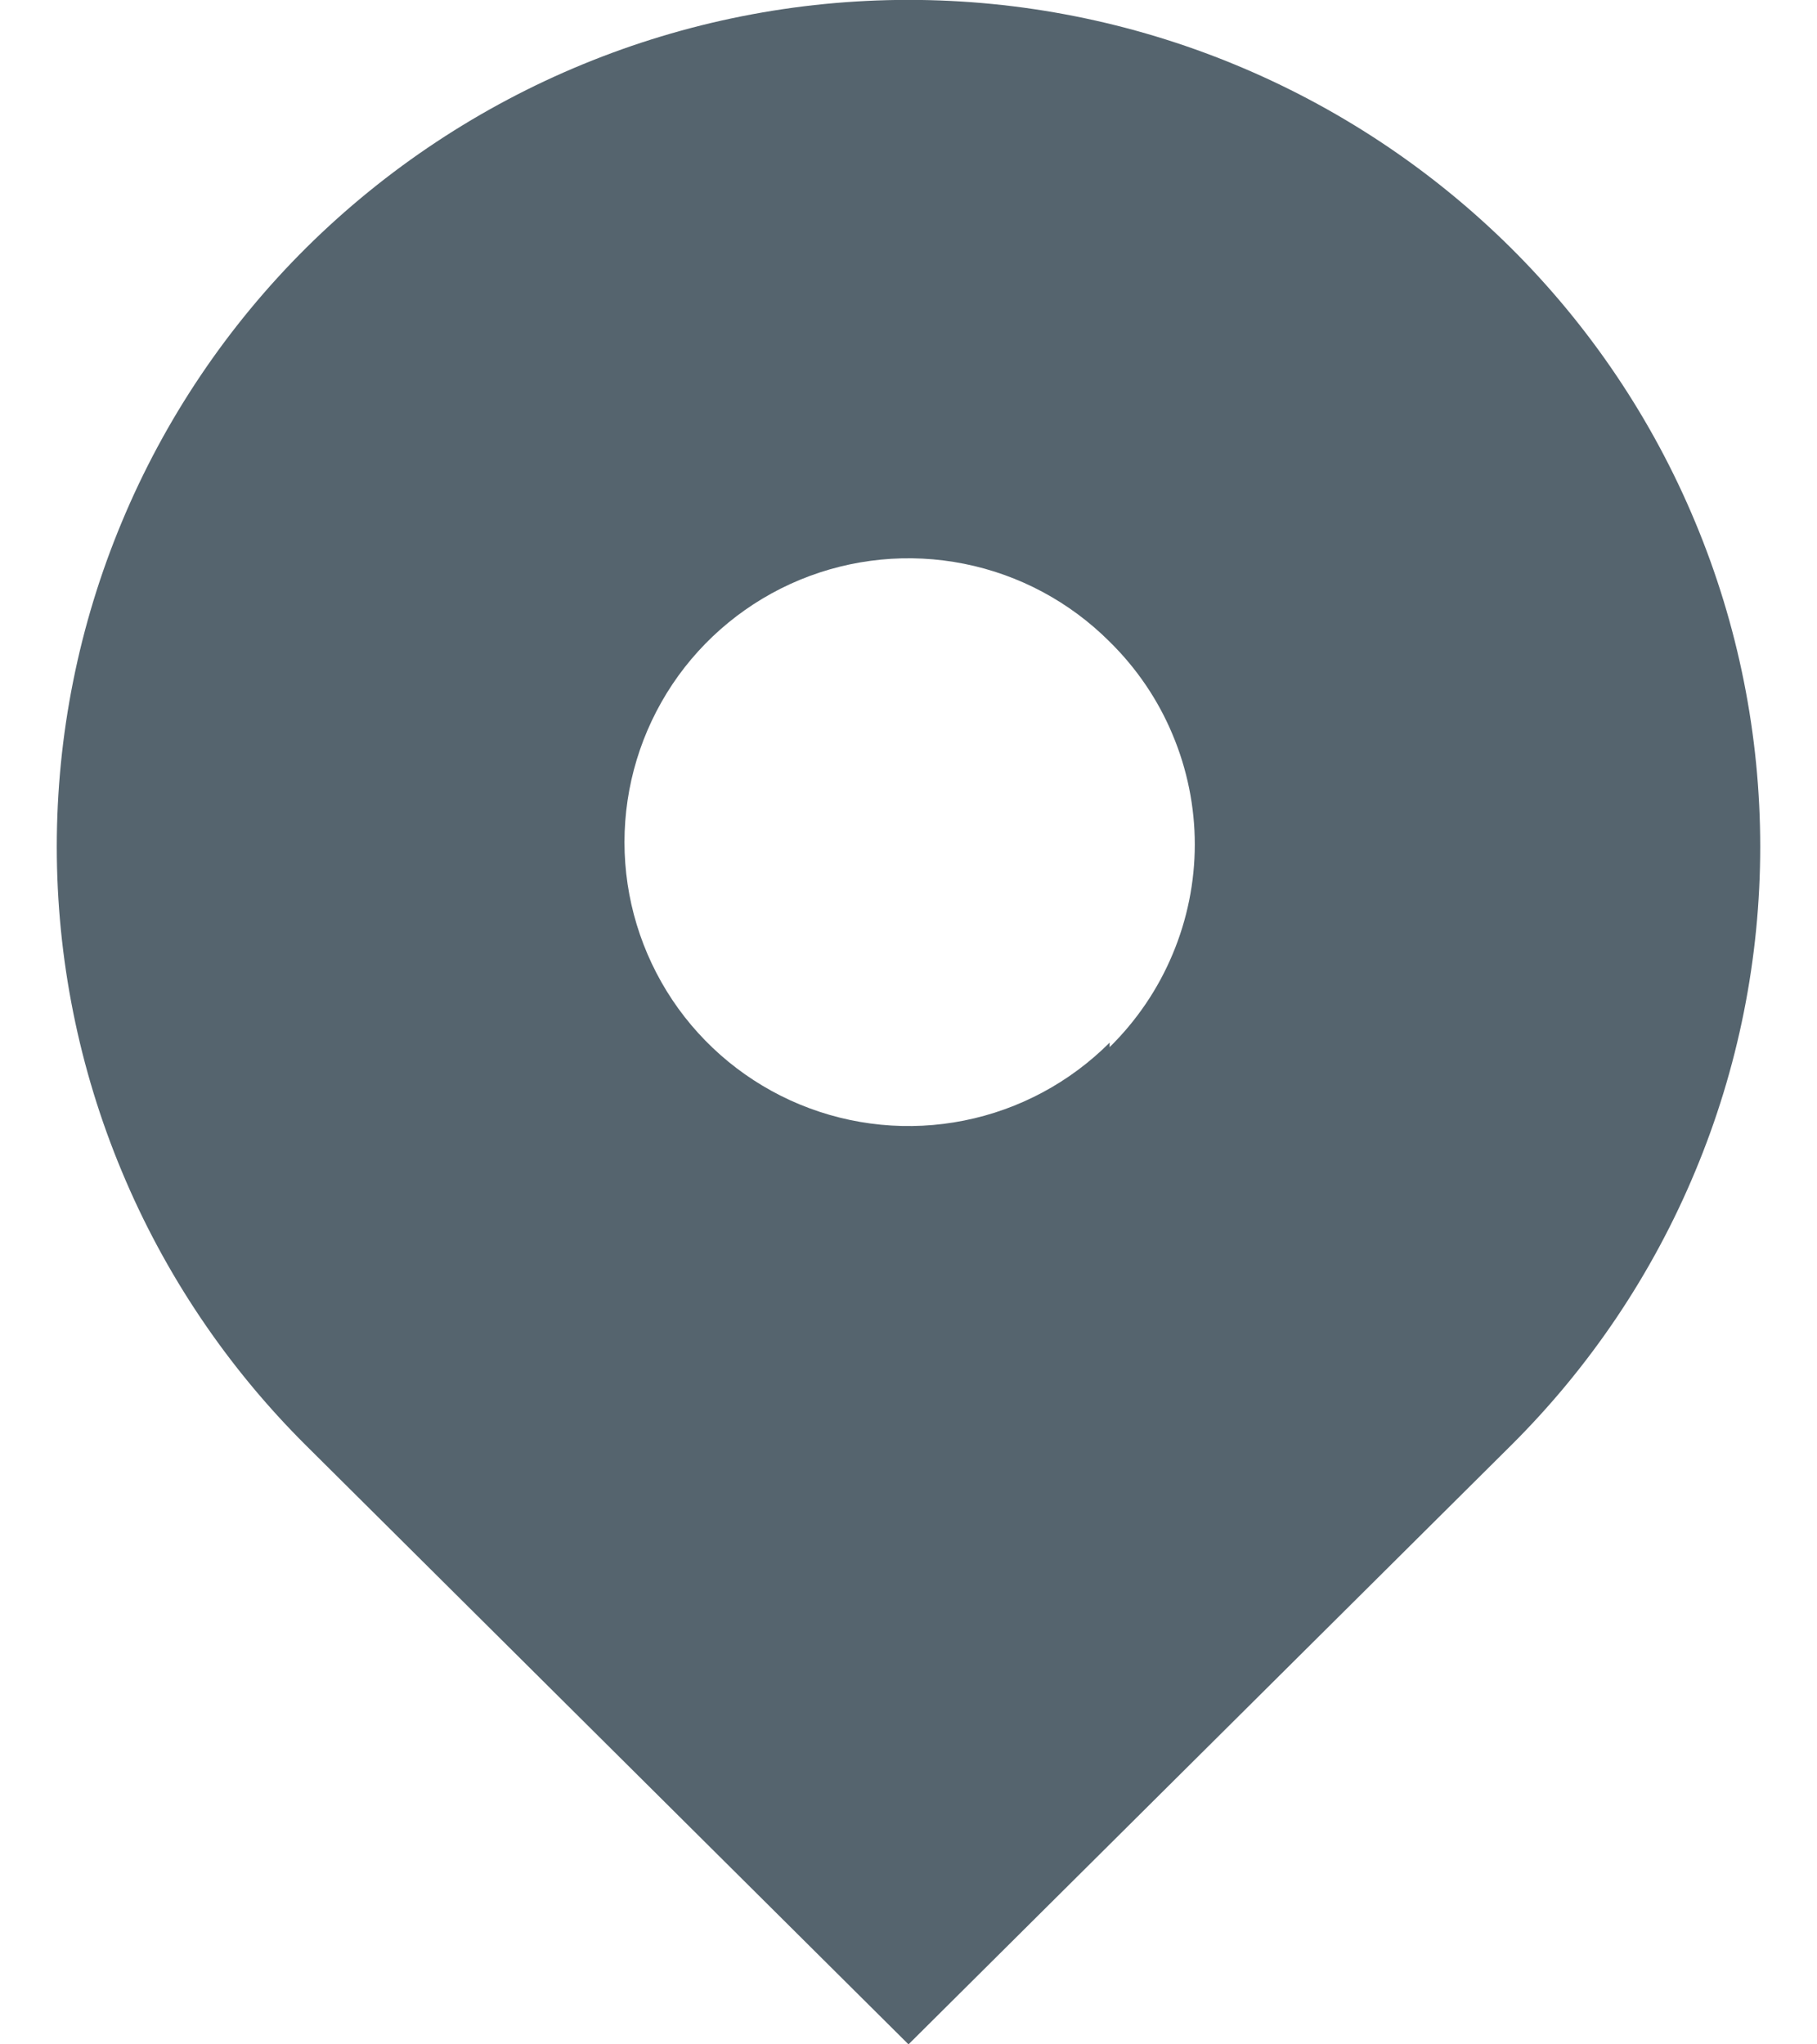 <svg width="16" height="18" viewBox="0 0 16 18" fill="none" xmlns="http://www.w3.org/2000/svg">
<path d="M13.302 2.18C11.891 0.783 9.986 -0.001 8 -0.001C6.014 -0.001 4.109 0.783 2.698 2.18C2.002 2.871 1.449 3.692 1.072 4.598C0.694 5.503 0.5 6.474 0.5 7.455C0.5 8.436 0.694 9.407 1.072 10.312C1.449 11.218 2.002 12.039 2.698 12.73L8 18L13.302 12.73C13.998 12.039 14.551 11.218 14.928 10.312C15.306 9.407 15.5 8.436 15.5 7.455C15.5 6.474 15.306 5.503 14.928 4.598C14.551 3.692 13.998 2.871 13.302 2.18ZM9.771 9.18C9.421 9.53 8.976 9.769 8.49 9.866C8.005 9.963 7.502 9.914 7.044 9.725C6.587 9.536 6.196 9.216 5.921 8.805C5.646 8.393 5.499 7.91 5.499 7.415C5.499 6.92 5.646 6.437 5.921 6.025C6.196 5.614 6.587 5.294 7.044 5.105C7.502 4.916 8.005 4.867 8.49 4.964C8.976 5.061 9.421 5.3 9.771 5.65C10.008 5.883 10.197 6.16 10.325 6.467C10.454 6.773 10.521 7.103 10.521 7.435C10.521 7.767 10.454 8.097 10.325 8.403C10.197 8.709 10.008 8.987 9.771 9.22V9.18Z" fill="#55646E"/>
</svg>
